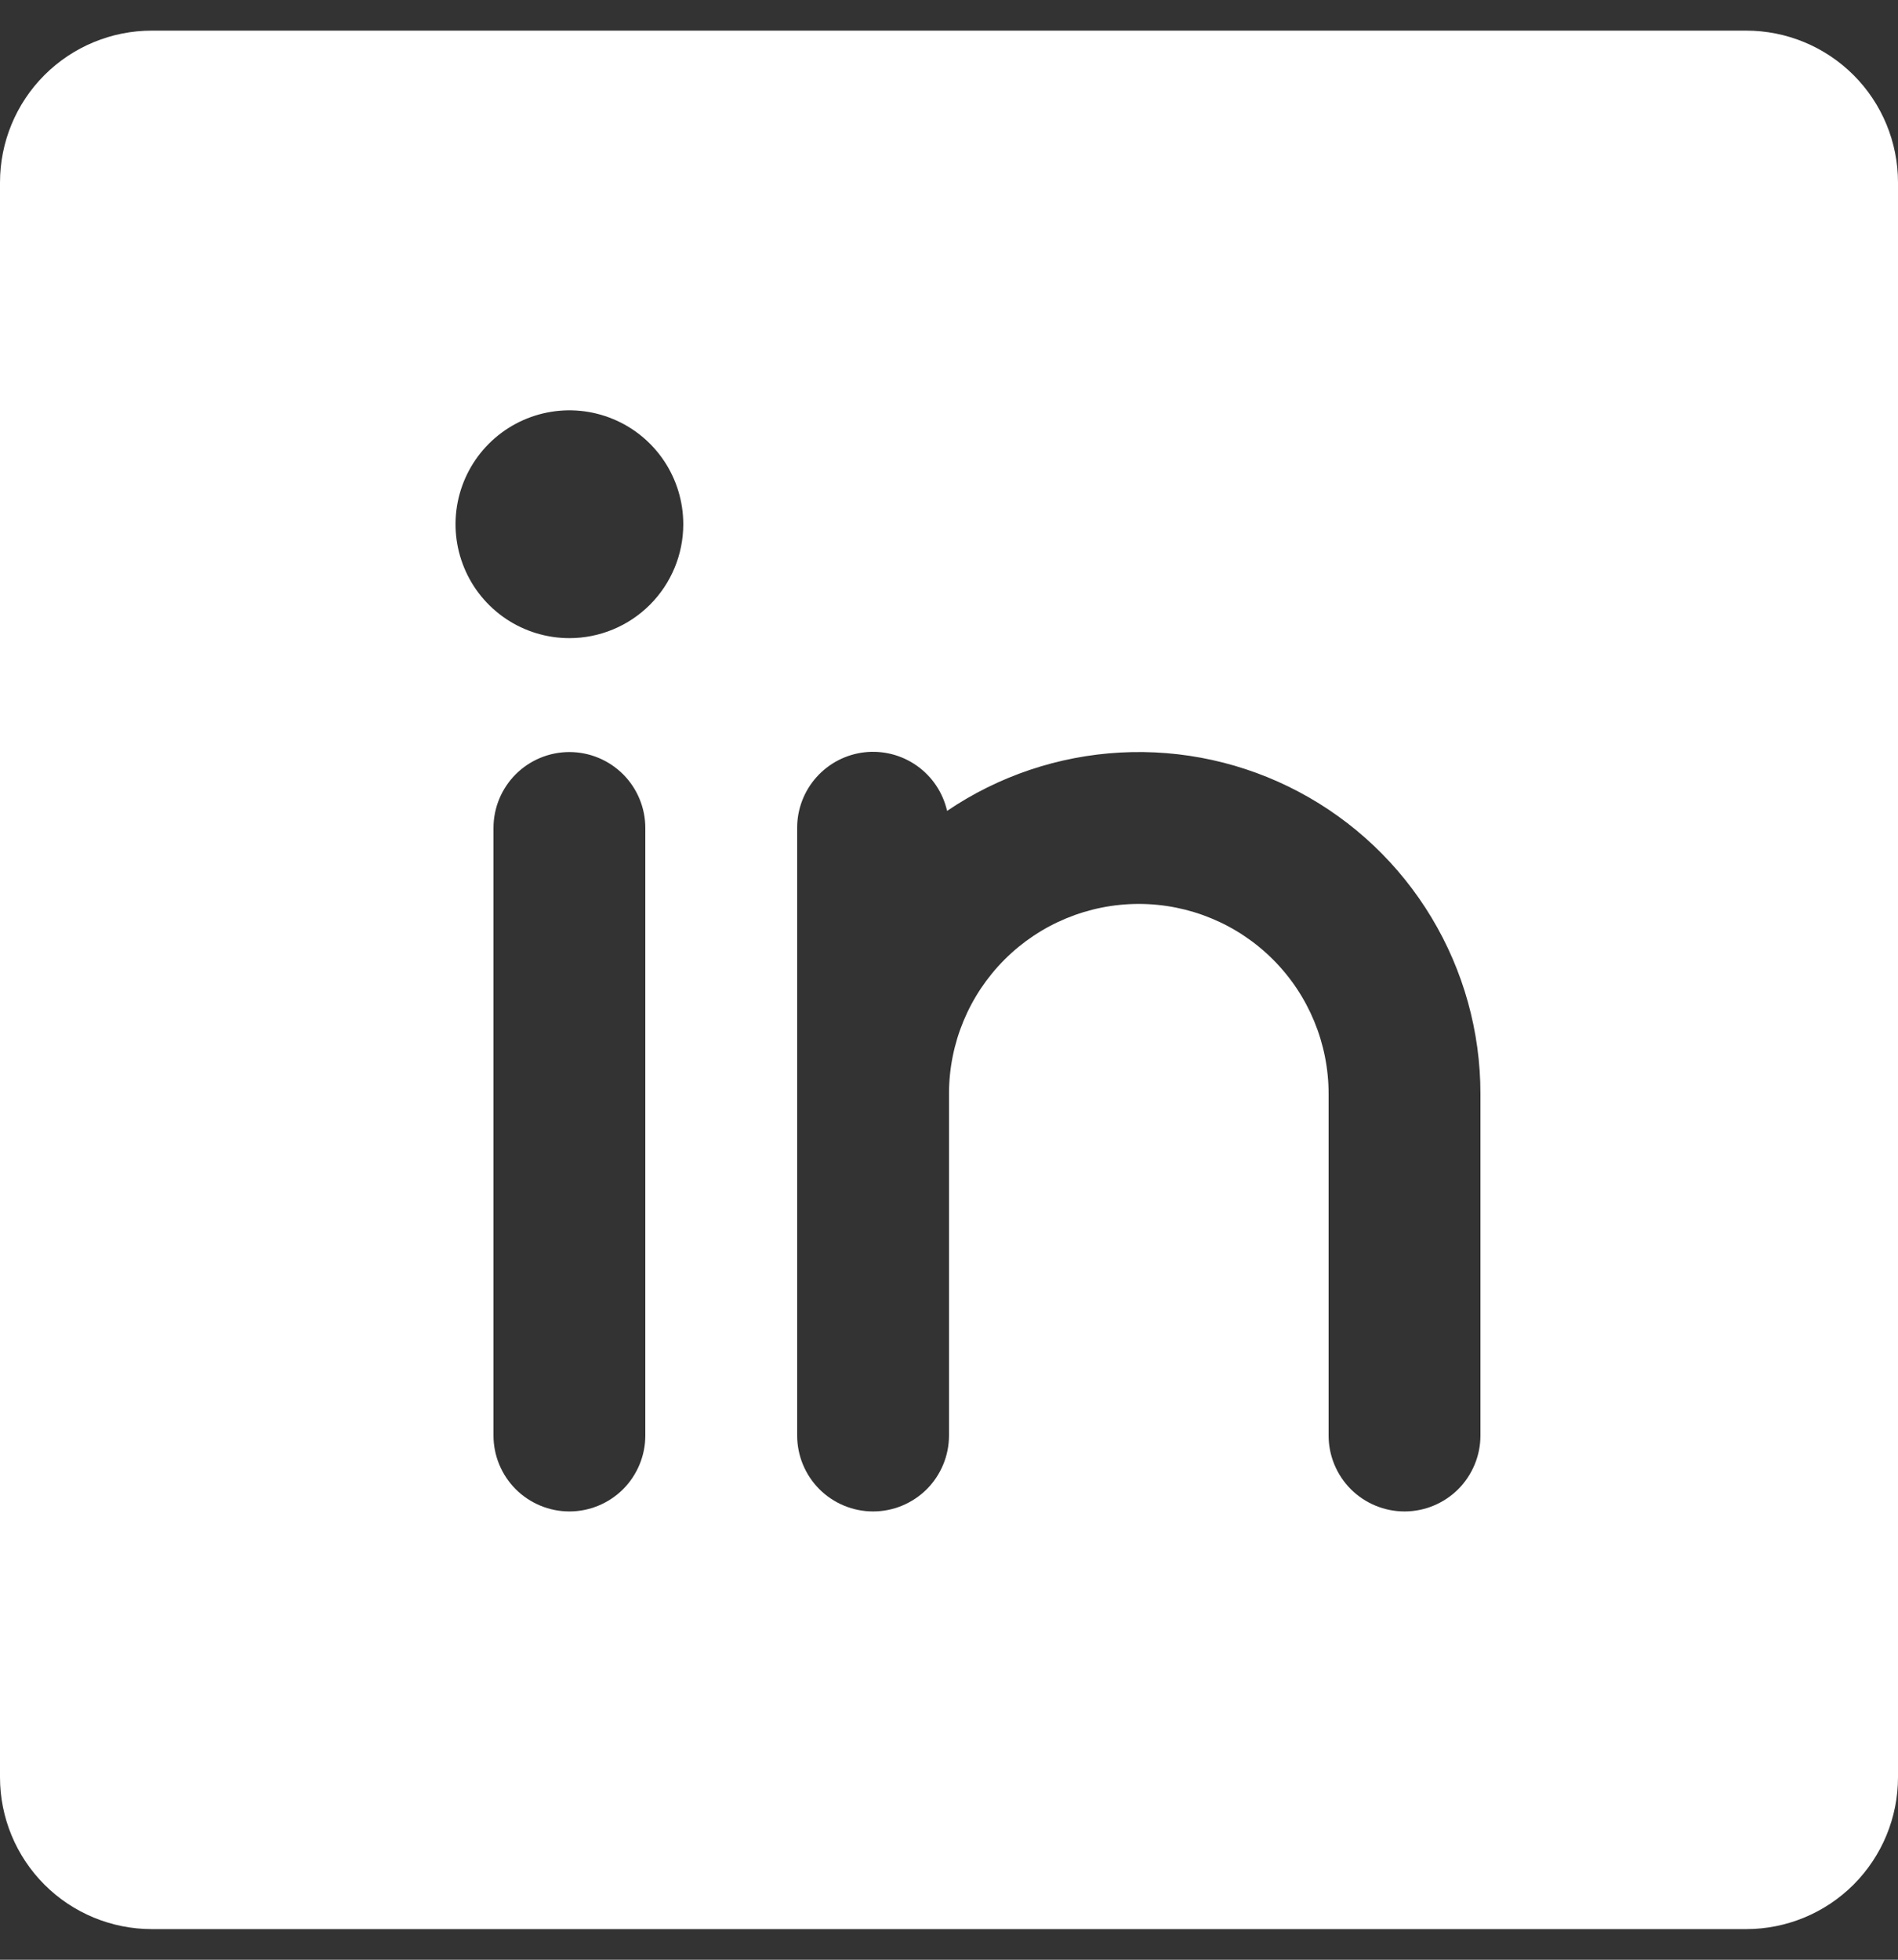 <?xml version="1.0" encoding="UTF-8"?>
<svg xmlns="http://www.w3.org/2000/svg" width="31" height="32" viewBox="0 0 31 32" fill="none">
  <rect x="0" y="0" width="31" height="32" fill="#333333" stroke="none"/>
  <path d="M28.52 0.5H2.48C1.822 0.5 1.191 0.761 0.726 1.226C0.261 1.691 0 2.322 0 2.98V29.02C0 29.678 0.261 30.308 0.726 30.774C1.191 31.239 1.822 31.5 2.48 31.5H28.52C29.178 31.5 29.808 31.239 30.274 30.774C30.739 30.308 31 29.678 31 29.02V2.98C31 2.322 30.739 1.691 30.274 1.226C29.808 0.761 29.178 0.5 28.52 0.5ZM10.54 23.44C10.54 23.769 10.409 24.084 10.177 24.317C9.944 24.549 9.629 24.68 9.3 24.68C8.971 24.68 8.656 24.549 8.423 24.317C8.191 24.084 8.06 23.769 8.06 23.44V13.52C8.06 13.191 8.191 12.876 8.423 12.643C8.656 12.411 8.971 12.28 9.3 12.28C9.629 12.28 9.944 12.411 10.177 12.643C10.409 12.876 10.54 13.191 10.54 13.52V23.44ZM9.3 10.42C8.932 10.42 8.573 10.311 8.267 10.107C7.961 9.902 7.722 9.612 7.582 9.272C7.441 8.932 7.404 8.558 7.476 8.197C7.548 7.836 7.725 7.505 7.985 7.245C8.245 6.985 8.576 6.808 8.937 6.736C9.298 6.664 9.672 6.701 10.012 6.842C10.352 6.982 10.642 7.221 10.847 7.527C11.051 7.833 11.16 8.192 11.16 8.56C11.16 9.053 10.964 9.526 10.615 9.875C10.266 10.224 9.793 10.42 9.3 10.42ZM24.18 23.44C24.18 23.769 24.049 24.084 23.817 24.317C23.584 24.549 23.269 24.68 22.94 24.68C22.611 24.68 22.296 24.549 22.063 24.317C21.831 24.084 21.7 23.769 21.7 23.44V17.86C21.7 17.038 21.373 16.249 20.792 15.668C20.211 15.087 19.422 14.76 18.6 14.76C17.778 14.76 16.989 15.087 16.408 15.668C15.827 16.249 15.5 17.038 15.5 17.86V23.44C15.5 23.769 15.369 24.084 15.137 24.317C14.904 24.549 14.589 24.68 14.26 24.68C13.931 24.68 13.616 24.549 13.383 24.317C13.151 24.084 13.02 23.769 13.02 23.44V13.52C13.019 13.215 13.131 12.92 13.334 12.692C13.537 12.464 13.816 12.319 14.12 12.284C14.423 12.25 14.728 12.328 14.977 12.505C15.226 12.681 15.401 12.944 15.469 13.241C16.308 12.672 17.286 12.343 18.298 12.288C19.311 12.233 20.319 12.455 21.214 12.93C22.11 13.405 22.859 14.115 23.381 14.983C23.904 15.852 24.18 16.846 24.18 17.86V23.44Z" fill="white"></path>
</svg>
